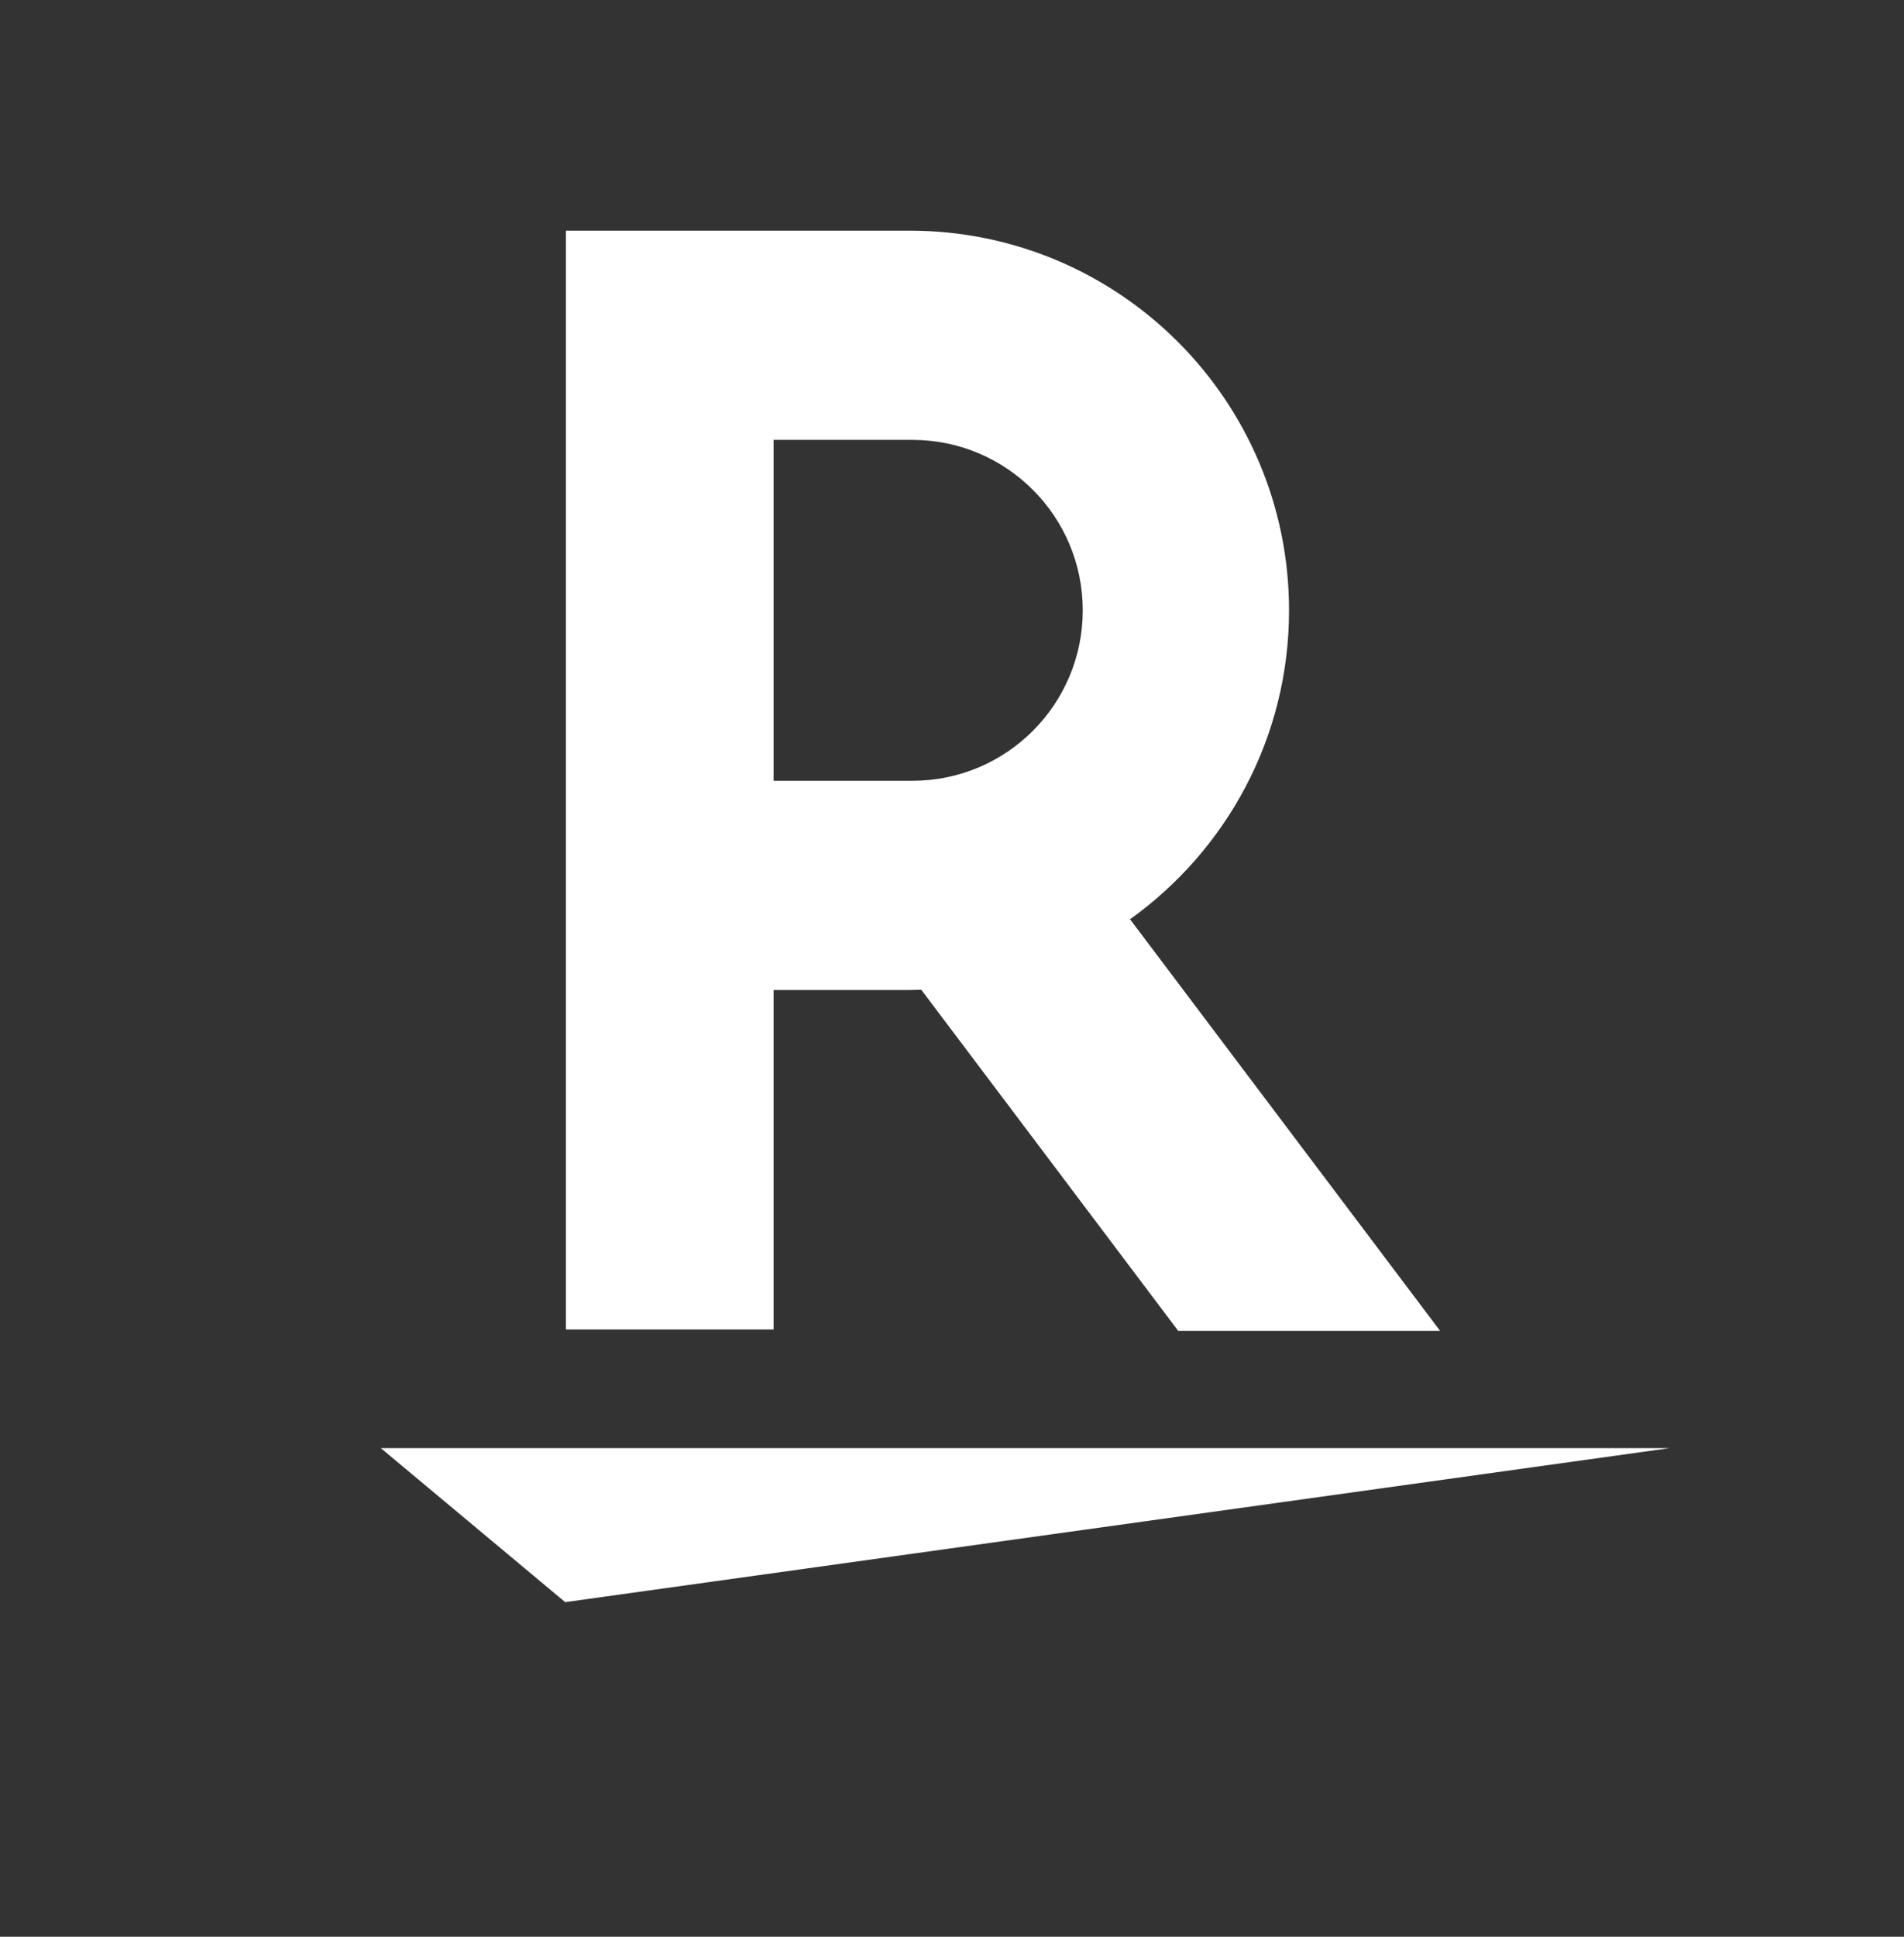 <?xml version="1.0" encoding="UTF-8" standalone="no"?>
<!DOCTYPE svg PUBLIC "-//W3C//DTD SVG 1.1//EN" "http://www.w3.org/Graphics/SVG/1.1/DTD/svg11.dtd">
<svg width="100%" height="100%" viewBox="0 0 60 61" version="1.1" xmlns="http://www.w3.org/2000/svg" xmlns:xlink="http://www.w3.org/1999/xlink" xml:space="preserve" xmlns:serif="http://www.serif.com/" style="fill-rule:evenodd;clip-rule:evenodd;stroke-linejoin:round;stroke-miterlimit:2;">
    <rect x="0" y="0" width="60" height="61" fill="#333333" stroke="none"/>
    <g transform="matrix(1,0,0,1,-174,-1739)">
        <g id="nw_i_rakuten" transform="matrix(1.388,0,0,1.388,3.243,-686.897)">
            <rect x="123" y="1747.52" width="43.219" height="43.219" style="fill:none;"/>
            <g transform="matrix(0.72,0,0,0.72,-2.336,494.787)">
                <g transform="matrix(1,0,0,1,198.504,1775.6)">
                    <path d="M0,-21.49L4.377,-21.49C7.343,-21.49 9.749,-19.085 9.749,-16.118C9.749,-13.151 7.343,-10.746 4.377,-10.746L0,-10.746L0,-21.49ZM0,-4.152L4.288,-4.152C4.411,-4.152 4.533,-4.158 4.656,-4.162L12.762,6.594L21.02,6.594L11.24,-6.382C14.274,-8.553 16.254,-12.103 16.254,-16.118C16.254,-22.727 10.896,-28.084 4.288,-28.084L-6.548,-28.084L-6.548,6.545L0,6.545L0,-4.152Z" style="fill:white;fill-rule:nonzero;"/>
                </g>
                <g transform="matrix(1,0,0,1,186.12,1790.74)">
                    <path d="M0,-4.853L5.813,0L40.633,-4.853L0,-4.853Z" style="fill:white;fill-rule:nonzero;"/>
                </g>
            </g>
        </g>
    </g>
</svg>
